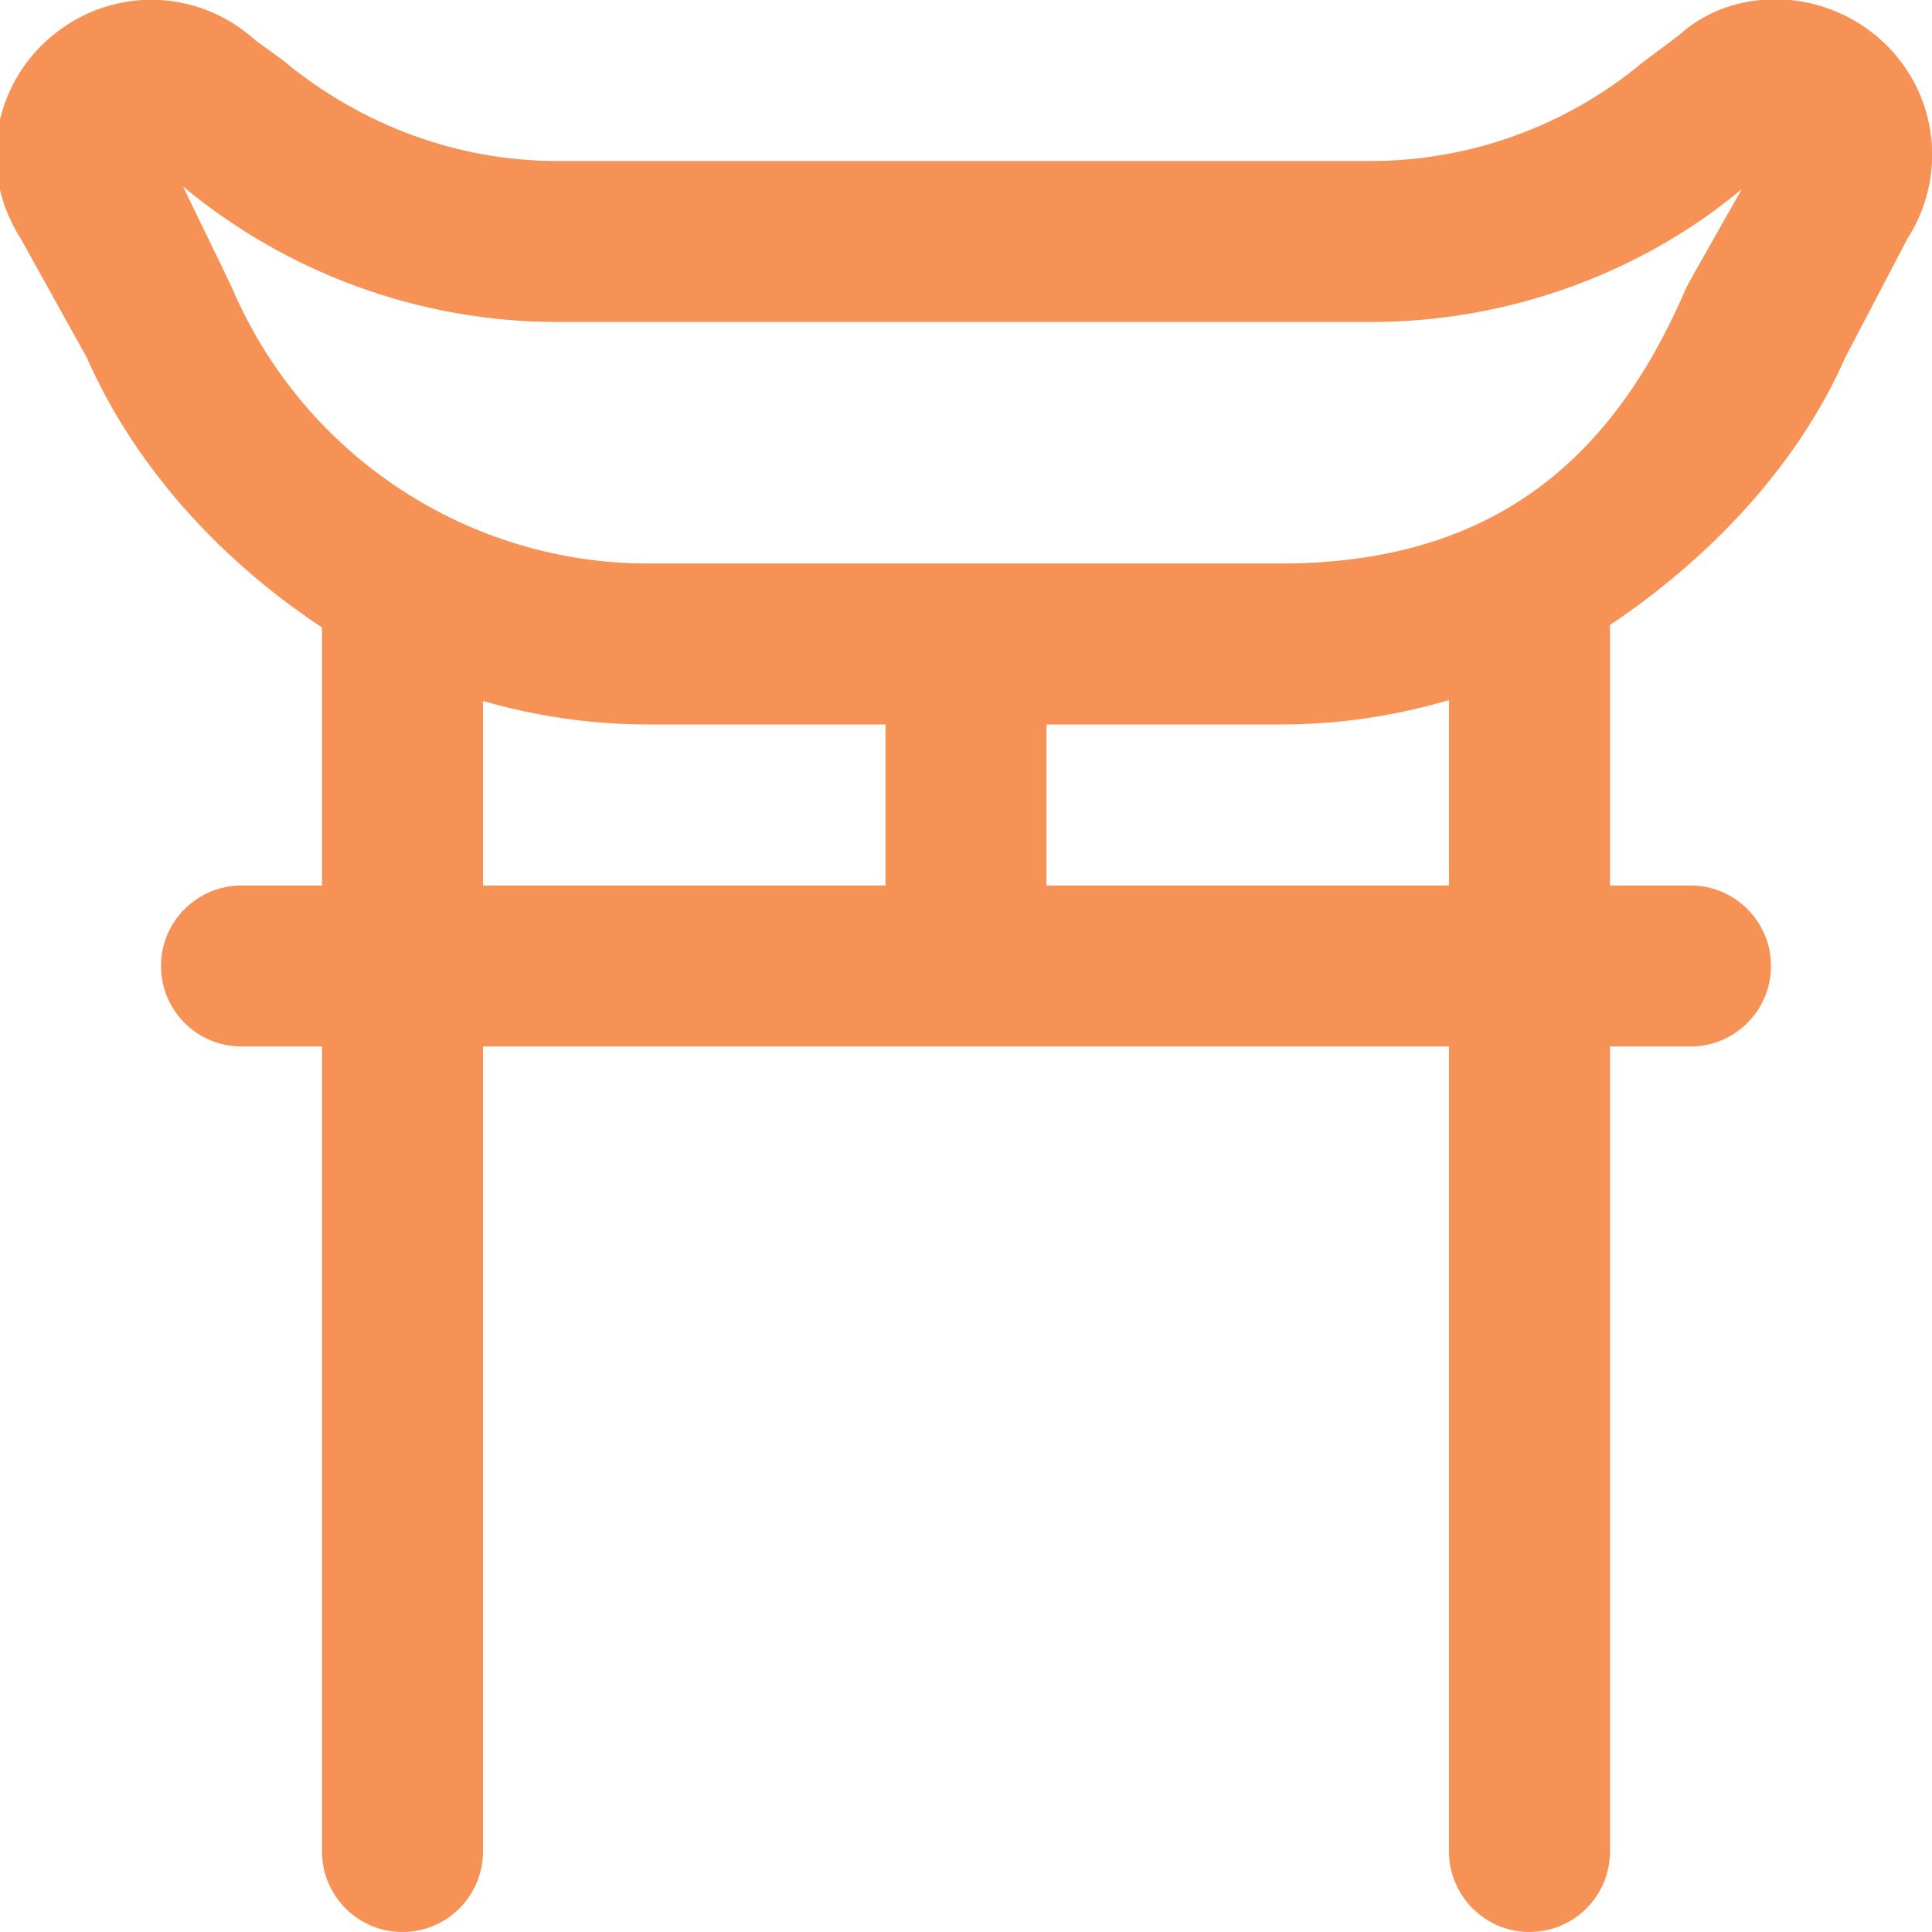 <svg xmlns="http://www.w3.org/2000/svg" fill="none" viewBox="0 0 512 512" height="512" width="512">
<g clip-path="url(#clip0_26_22)">
<path fill="#F79256" d="M494.379 7.339C478.571 -3.648 457.557 -2.283 444.907 9.365L435.221 16.619C415.061 33.429 389.504 42.667 363.264 42.667H147.733C121.493 42.667 95.936 33.408 74.859 15.893L67.691 10.688C53.44 -2.283 32.427 -3.669 16.619 7.36C-1.621 20.032 -6.507 44.587 5.483 63.211L22.976 94.72C36.331 125.013 59.797 149.44 85.334 166.272V234.667H64C52.224 234.667 42.667 244.224 42.667 256C42.667 267.776 52.224 277.333 64 277.333H85.334V490.667C85.334 502.443 94.891 512 106.667 512C118.443 512 128 502.443 128 490.667V277.333H384V490.667C384 502.443 393.557 512 405.333 512C417.109 512 426.667 502.443 426.667 490.667V277.333H448C459.776 277.333 469.333 267.776 469.333 256C469.333 244.224 459.776 234.667 448 234.667H426.667V165.632C451.755 148.821 475.861 124.608 489.024 94.72L505.472 63.275C517.483 44.608 512.619 20.032 494.379 7.339ZM128 185.771C141.931 189.76 156.544 192 171.648 192H234.667V234.667H128V185.771ZM384 234.667H277.333V192H339.328C354.795 192 369.771 189.717 384 185.536V234.667ZM446.891 76.245C427.563 121.323 396.096 149.333 339.328 149.333H171.648C124.629 149.333 80.768 121.344 61.462 76.245C61.014 75.179 48.469 49.387 48.469 49.387C76.288 72.555 111.531 85.333 147.733 85.333H363.264C399.445 85.333 434.709 72.576 461.611 50.112C461.611 50.112 447.339 75.179 446.891 76.245Z"></path>
</g>
<defs>
<clipPath id="clip0_26_22">
<rect fill="white" height="512" width="512"></rect>
</clipPath>
</defs>
</svg>

